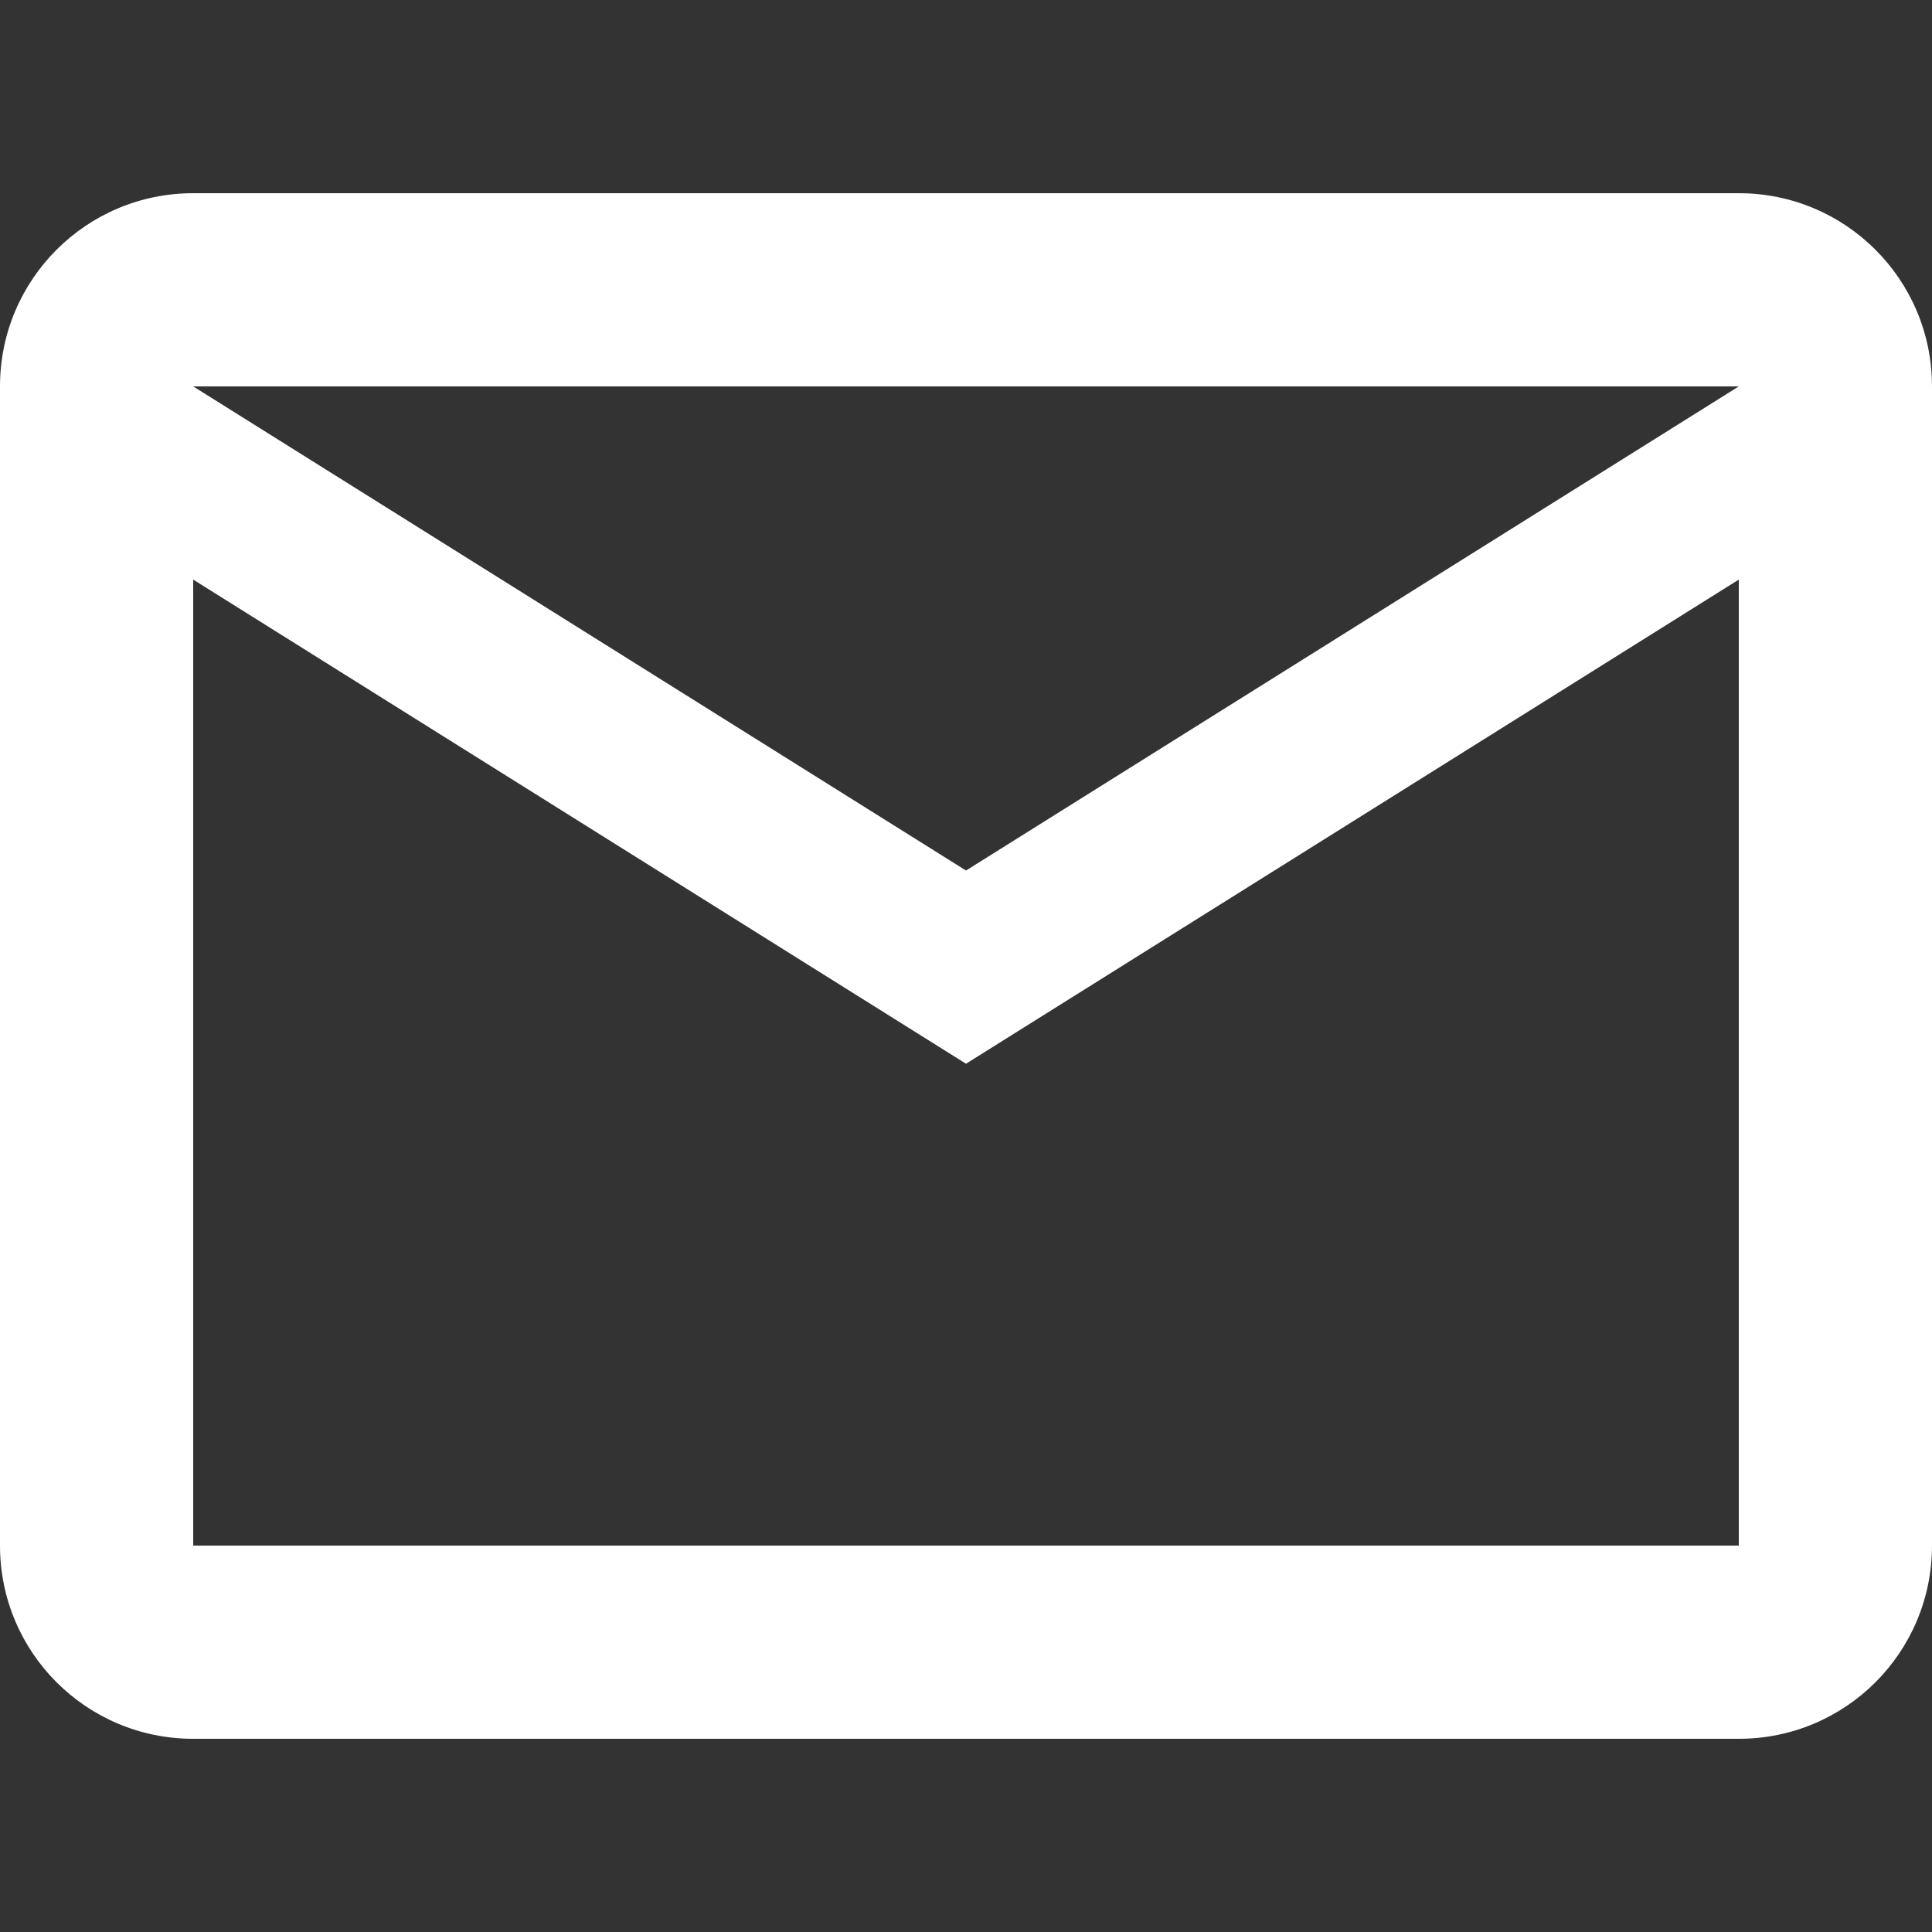 <svg xmlns="http://www.w3.org/2000/svg" viewBox="0 0 85 85"><rect x="0" y="0" width="85" height="85" fill="#333333" stroke="none"/><defs><style>      .cls-1 {        fill: #fff;      }    </style></defs><g><g id="Capa_1"><path class="cls-1" d="M76.5,68H8.5V25.5l34,21.3,34-21.3v42.5ZM76.5,17l-34,21.3L8.5,17h68ZM85,17c0-4.7-3.8-8.5-8.5-8.5H8.5C3.8,8.5,0,12.3,0,17v51C0,72.7,3.8,76.5,8.5,76.5h68c4.7,0,8.5-3.8,8.5-8.5V17Z"></path></g></g></svg>